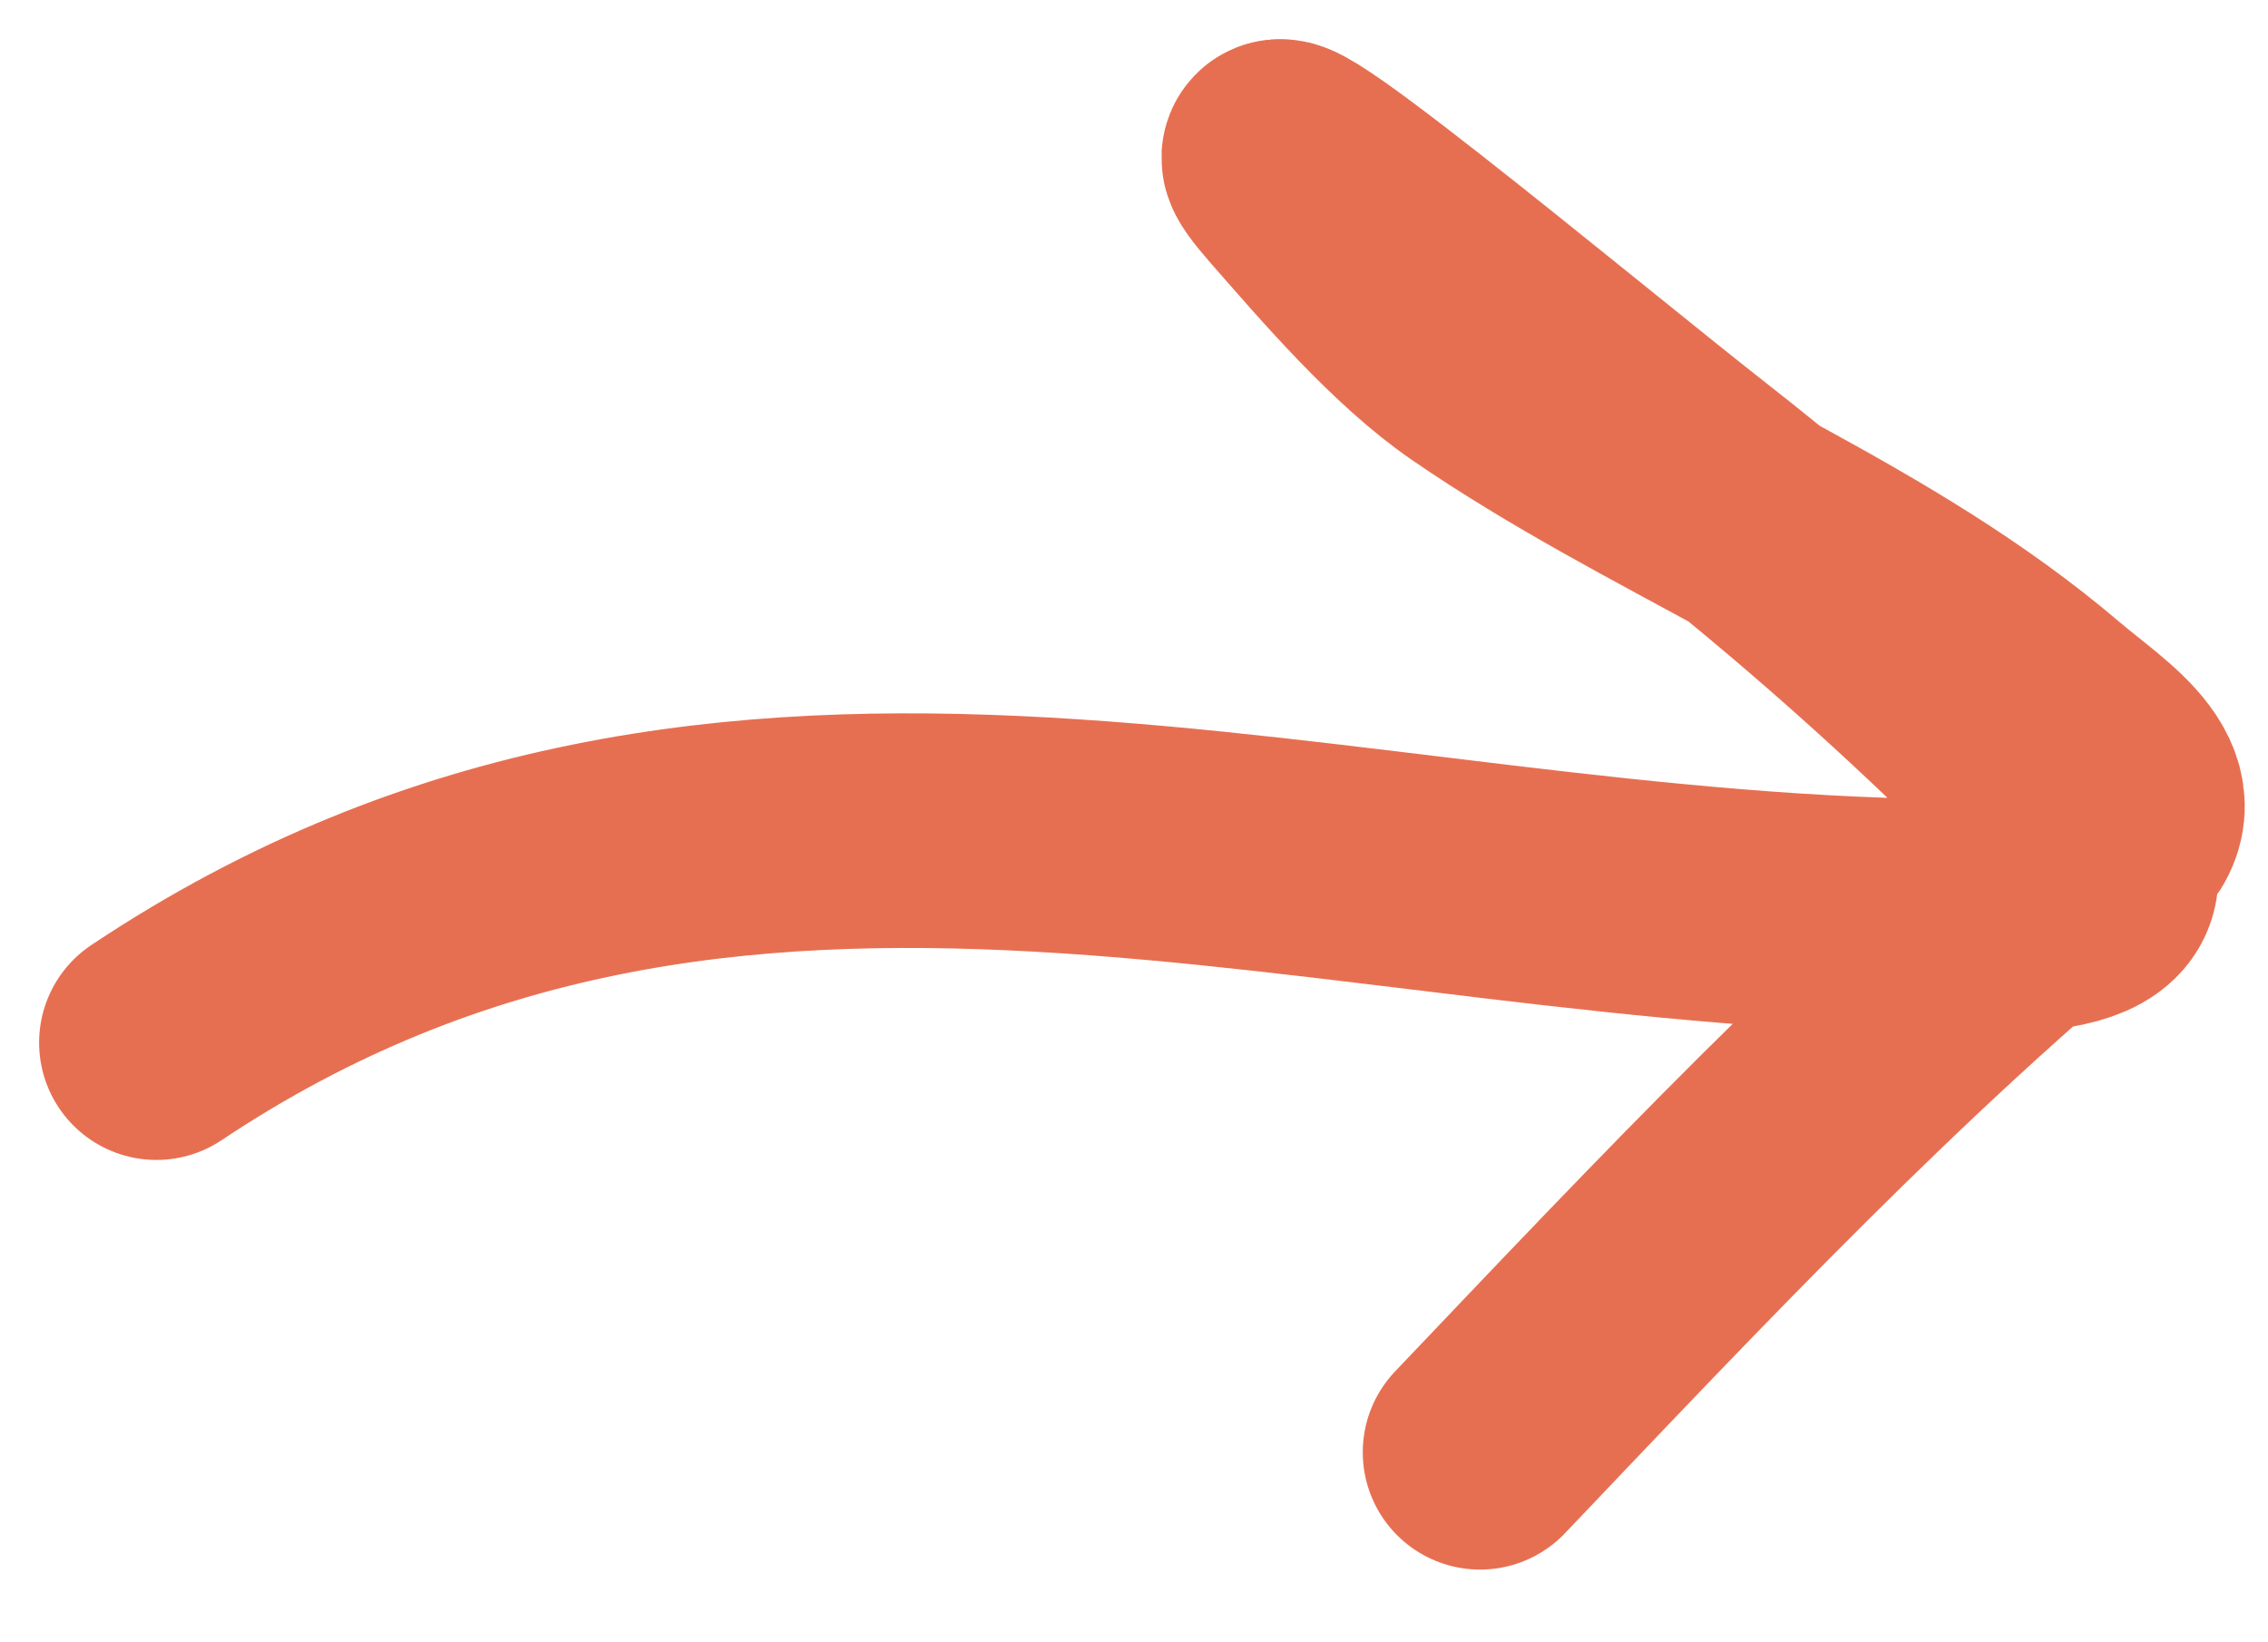 <?xml version="1.0" encoding="utf-8"?>
<svg xmlns="http://www.w3.org/2000/svg" fill="none" height="100%" overflow="visible" preserveAspectRatio="none" style="display: block;" viewBox="0 0 29 21" width="100%">
<g id="draw">
<path d="M18.925 18.57C21.502 15.863 24.037 13.163 26.895 10.824C27.694 10.171 26.756 9.631 26.134 9.1C23.935 7.225 21.248 6.258 18.903 4.645C18.084 4.082 17.257 3.116 16.597 2.362C15.219 0.787 20.009 4.788 21.657 6.078C23.188 7.277 24.605 8.534 25.978 9.906C27.385 11.314 27.123 11.72 25.172 11.72C17.037 11.72 9.417 8.387 2 13.332" id="Vector 14" stroke="#E76F51" stroke-linecap="round" stroke-width="3"/>
</g>
</svg>